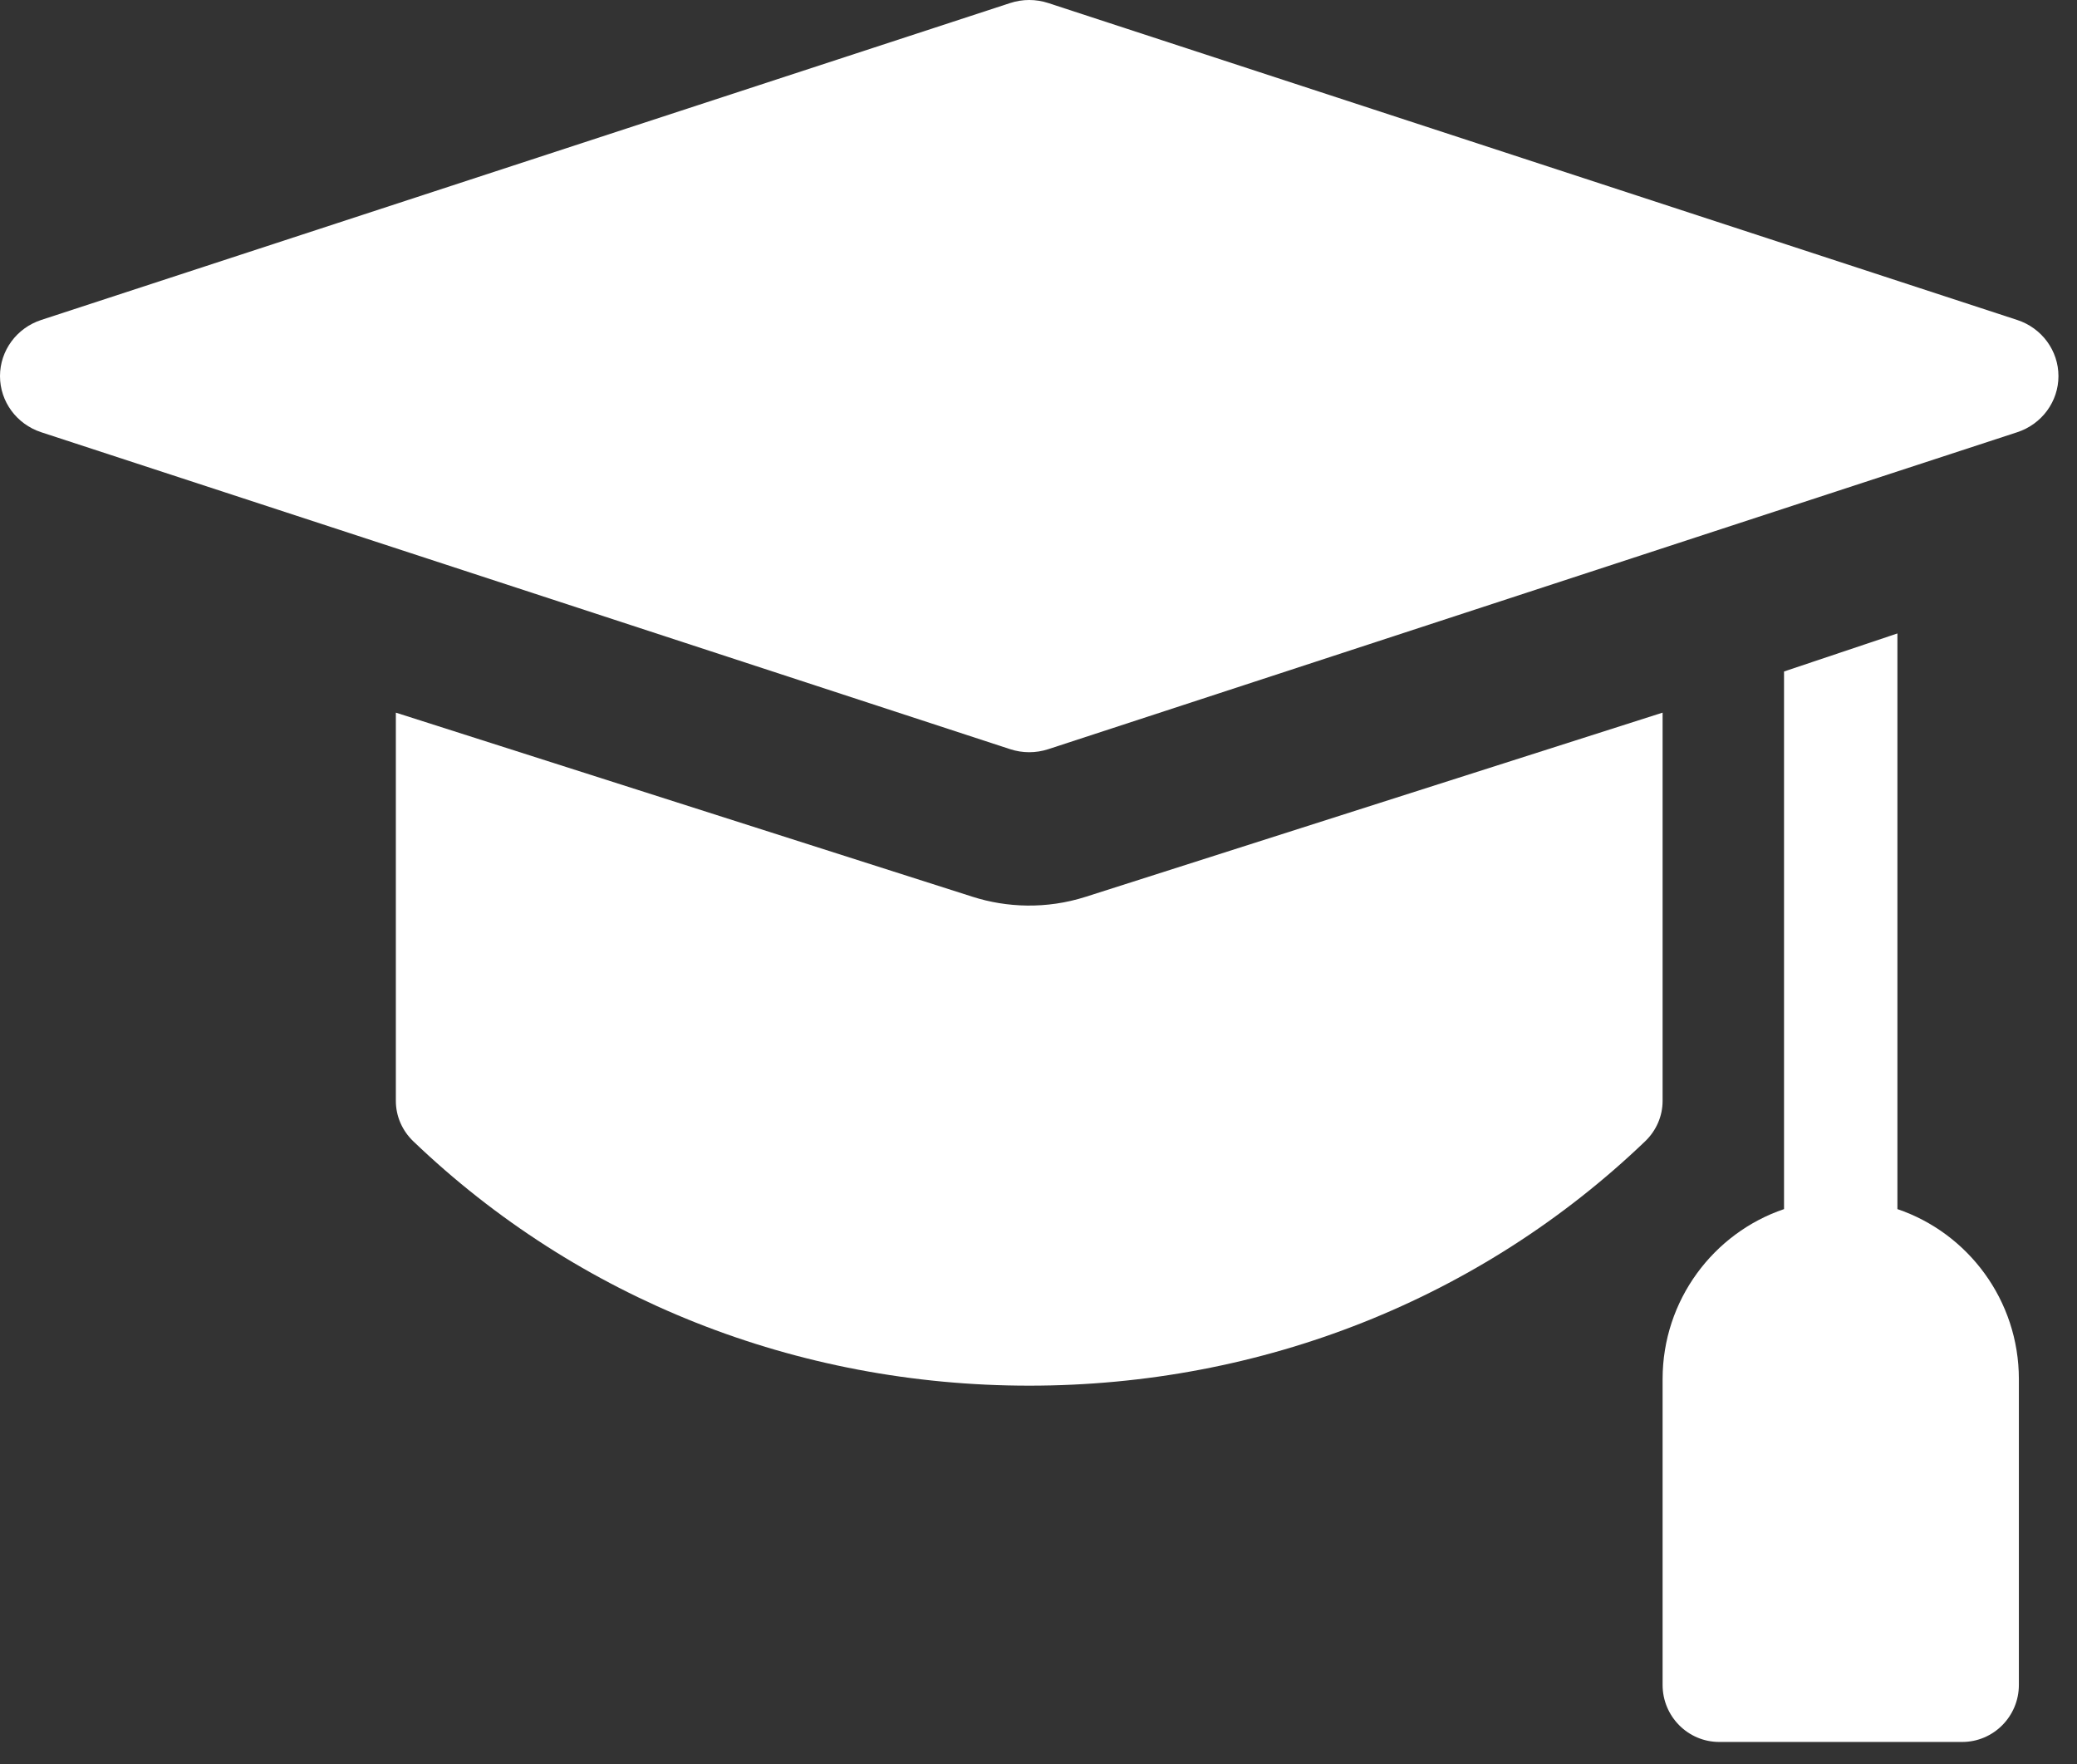 <svg width="73" height="62" viewBox="0 0 73 62" fill="none" xmlns="http://www.w3.org/2000/svg">
<rect x="0" y="0" width="73" height="62" fill="#333333" stroke="none"/>
<path d="M66.688 42.491V22.261L62.703 23.598V42.491C60.225 43.331 58.435 45.691 58.435 48.466V59.211C58.435 60.319 59.327 61.217 60.427 61.217H68.964C70.064 61.217 70.957 60.319 70.957 59.211V48.466C70.957 45.691 69.166 43.331 66.688 42.491H66.688Z" fill="white"/>
<path d="M34.19 31.517L13.913 25.044V38.691C13.913 39.222 14.134 39.732 14.526 40.108C20.309 45.646 27.998 48.696 36.175 48.696C44.352 48.696 52.04 45.646 57.822 40.108C58.214 39.732 58.435 39.222 58.435 38.691V25.044L38.159 31.516C36.773 31.958 35.377 31.895 34.19 31.517V31.517V31.517Z" fill="white"/>
<path d="M36.174 26.435C36.4 26.435 36.627 26.399 36.844 26.328L70.898 15.19C71.764 14.907 72.348 14.112 72.348 13.217C72.348 12.322 71.764 11.527 70.898 11.244L36.844 0.107C36.409 -0.036 35.939 -0.036 35.504 0.107L1.449 11.244C0.584 11.527 0 12.322 0 13.217C0 14.113 0.584 14.907 1.449 15.19L35.504 26.328C35.721 26.399 35.947 26.435 36.174 26.435H36.174V26.435Z" fill="white"/>
</svg>
